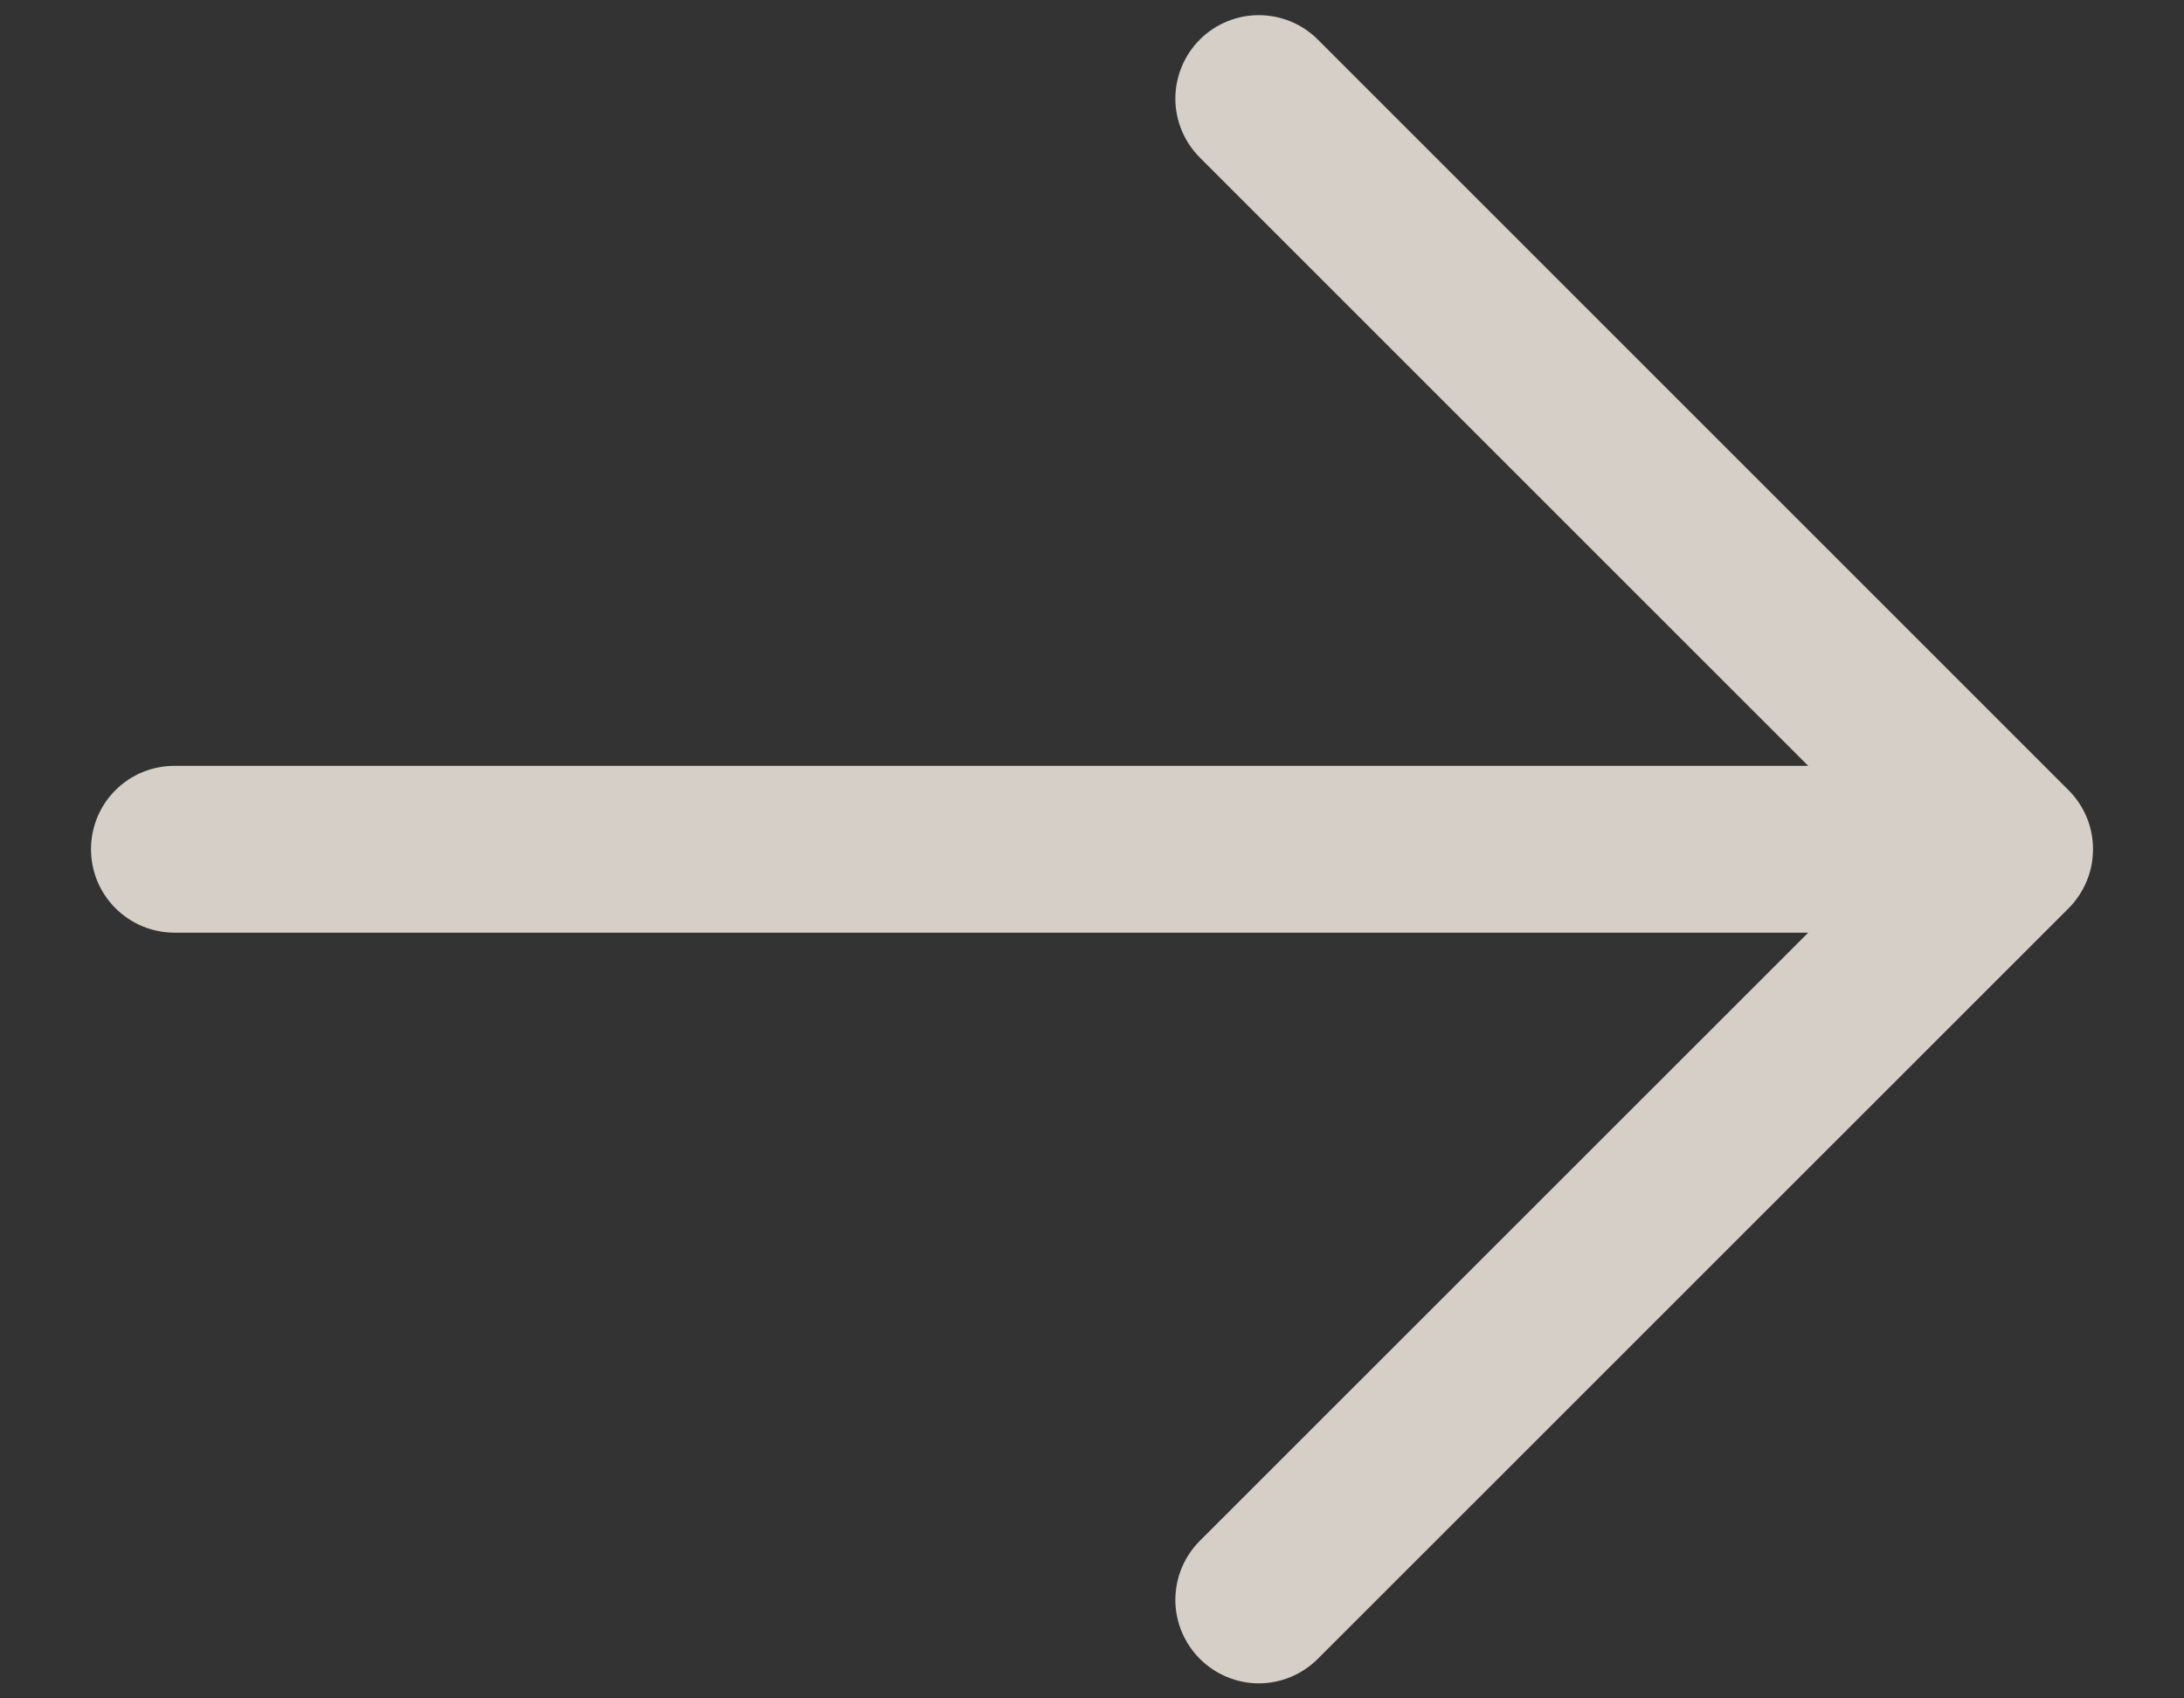 <svg width="18" height="14" viewBox="0 0 18 14" fill="none" xmlns="http://www.w3.org/2000/svg">
<rect x="0" y="0" width="18" height="14" fill="#333333" stroke="none"/>
<path d="M10.861 0.326L17.049 6.514C17.113 6.578 17.163 6.653 17.198 6.737C17.233 6.82 17.25 6.91 17.25 7C17.25 7.09 17.233 7.18 17.198 7.263C17.163 7.347 17.113 7.423 17.049 7.487L10.861 13.674C10.732 13.803 10.557 13.876 10.375 13.876C10.193 13.876 10.018 13.803 9.889 13.674C9.76 13.545 9.687 13.37 9.687 13.188C9.687 13.005 9.76 12.83 9.889 12.701L14.903 7.688L1.438 7.688C1.255 7.688 1.08 7.615 0.951 7.486C0.822 7.357 0.75 7.182 0.75 7C0.75 6.818 0.822 6.643 0.951 6.514C1.08 6.385 1.255 6.313 1.438 6.313L14.903 6.313L9.889 1.299C9.76 1.17 9.687 0.995 9.687 0.813C9.687 0.63 9.76 0.455 9.889 0.326C10.018 0.197 10.193 0.125 10.375 0.125C10.557 0.125 10.732 0.197 10.861 0.326Z" fill="#FFF6EC" fill-opacity="0.8"/>
</svg>
